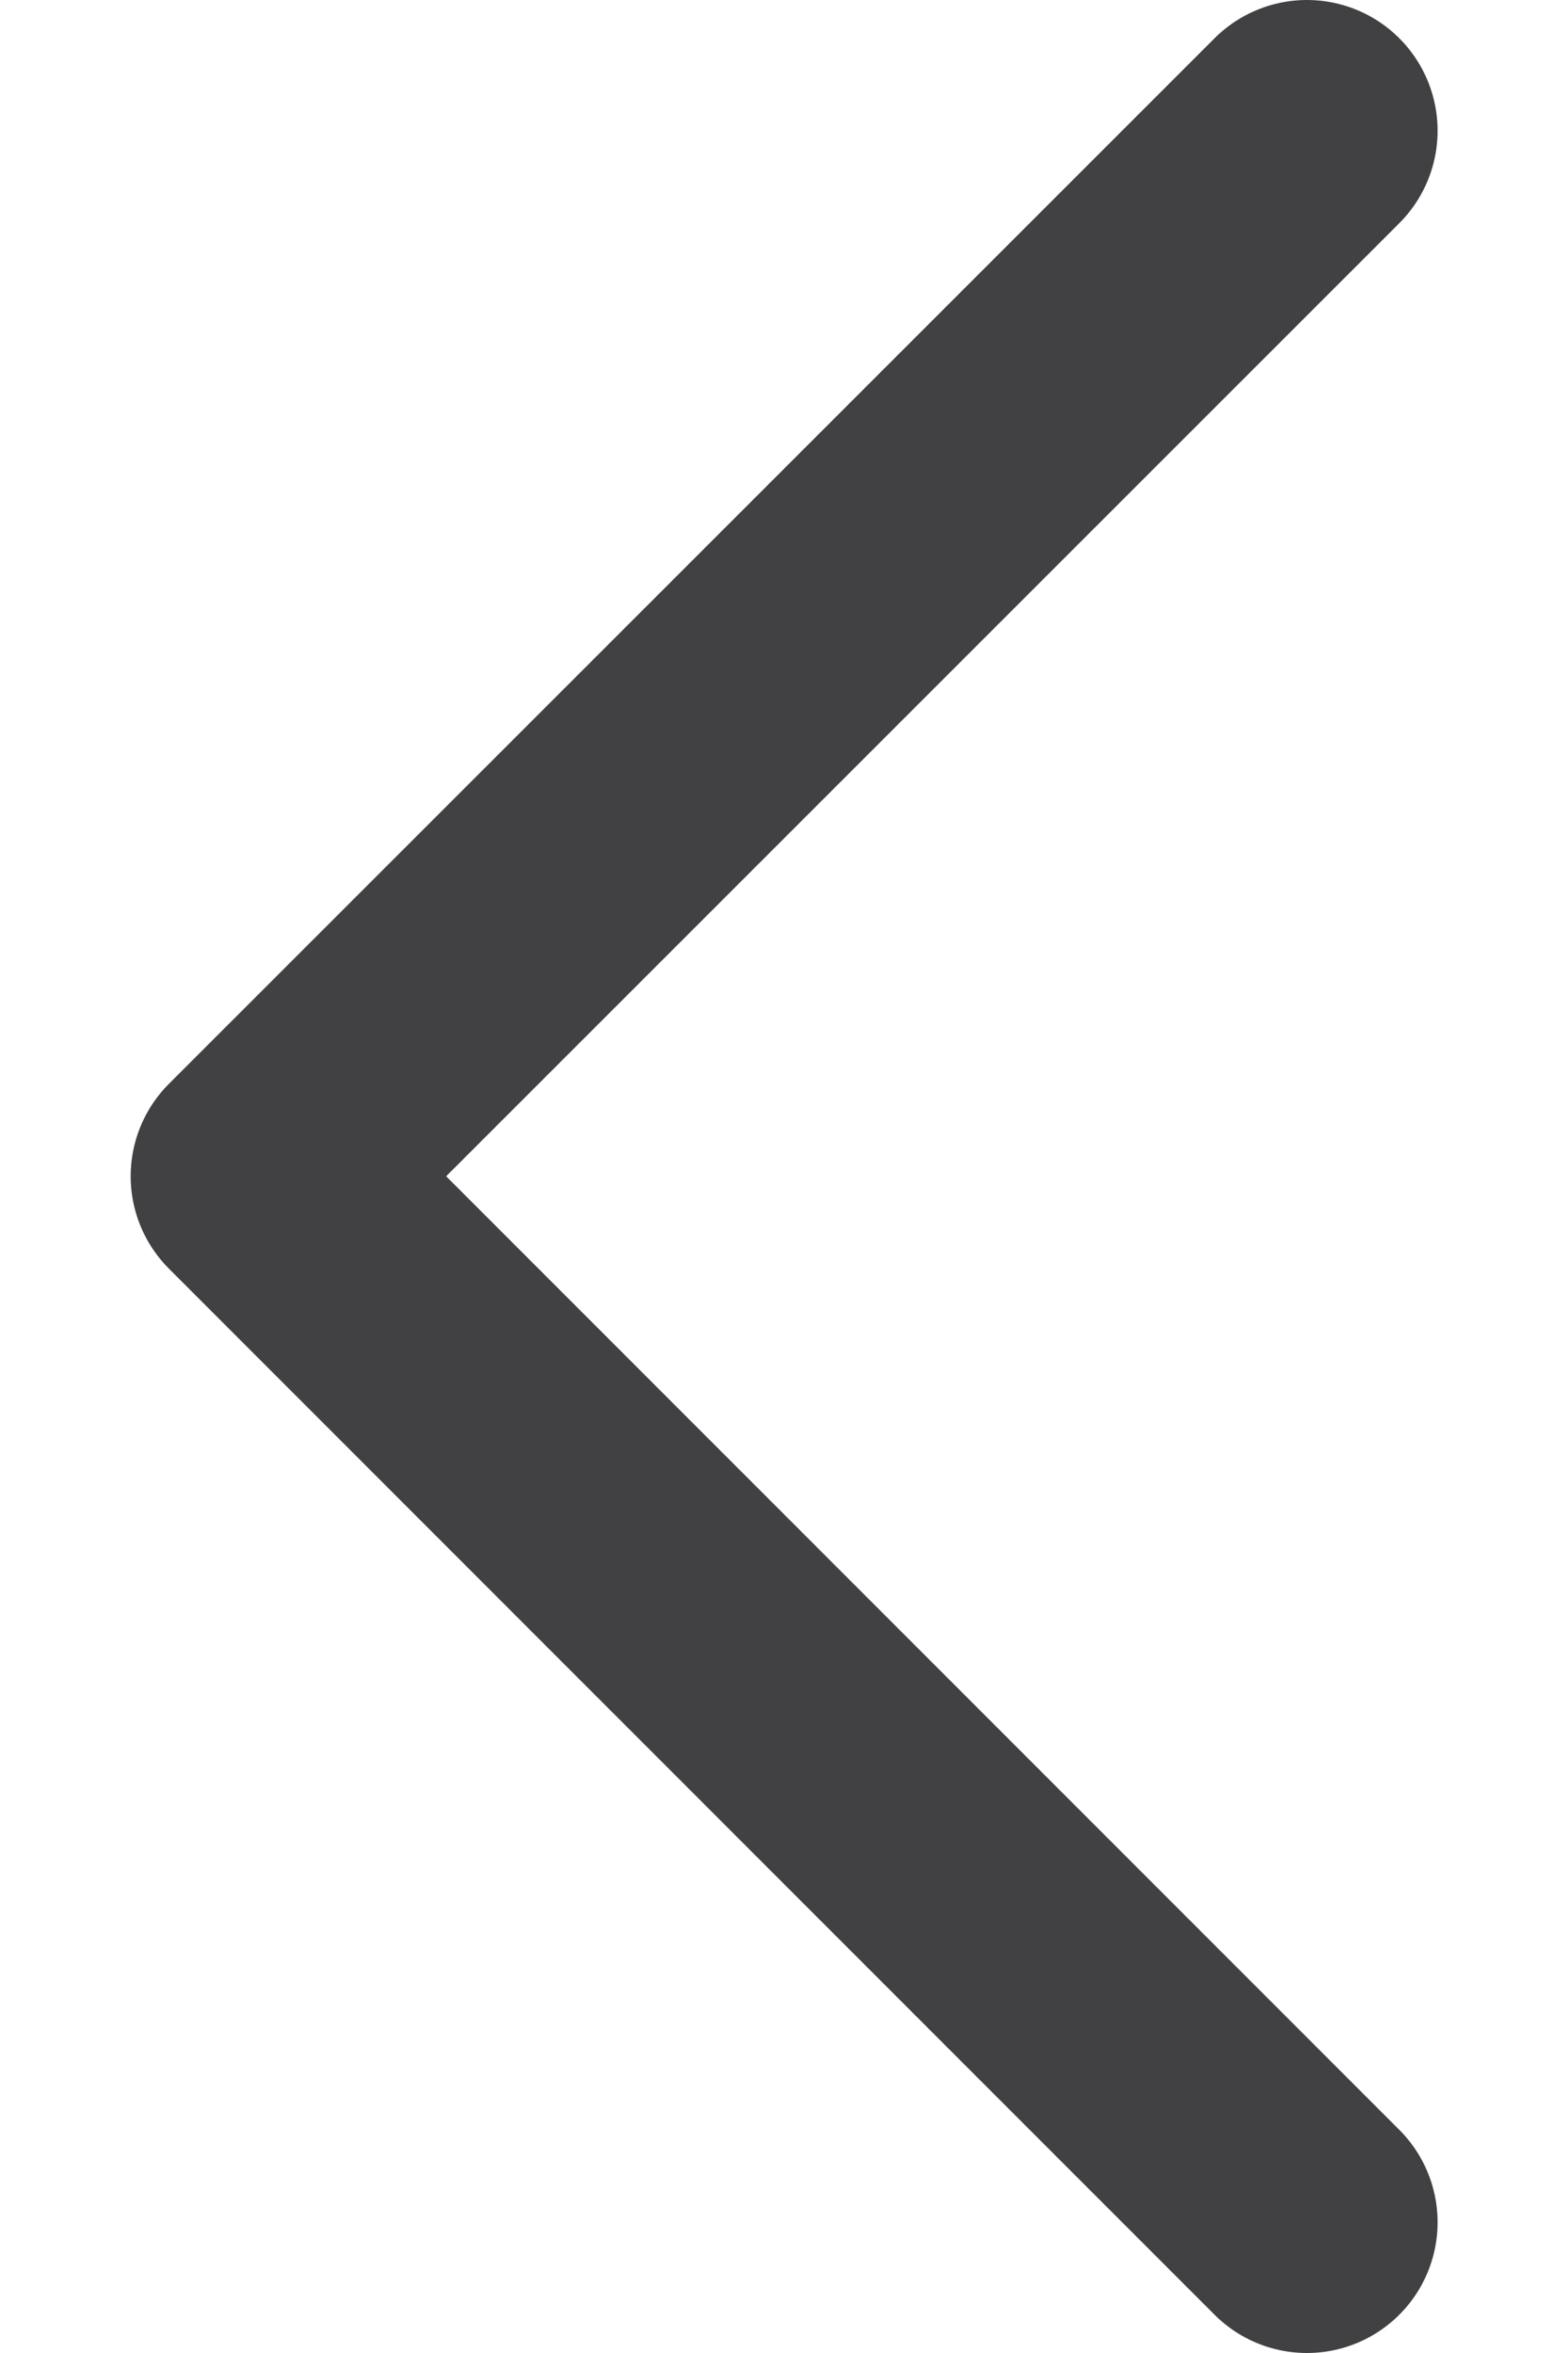 <svg width="6" height="9" viewBox="0 0 6 9" fill="none" xmlns="http://www.w3.org/2000/svg">
  <path d="M5.001 8.5L1 4.499L5.001 0.5" stroke="#414042" stroke-linecap="round" stroke-linejoin="round"/>
</svg>
